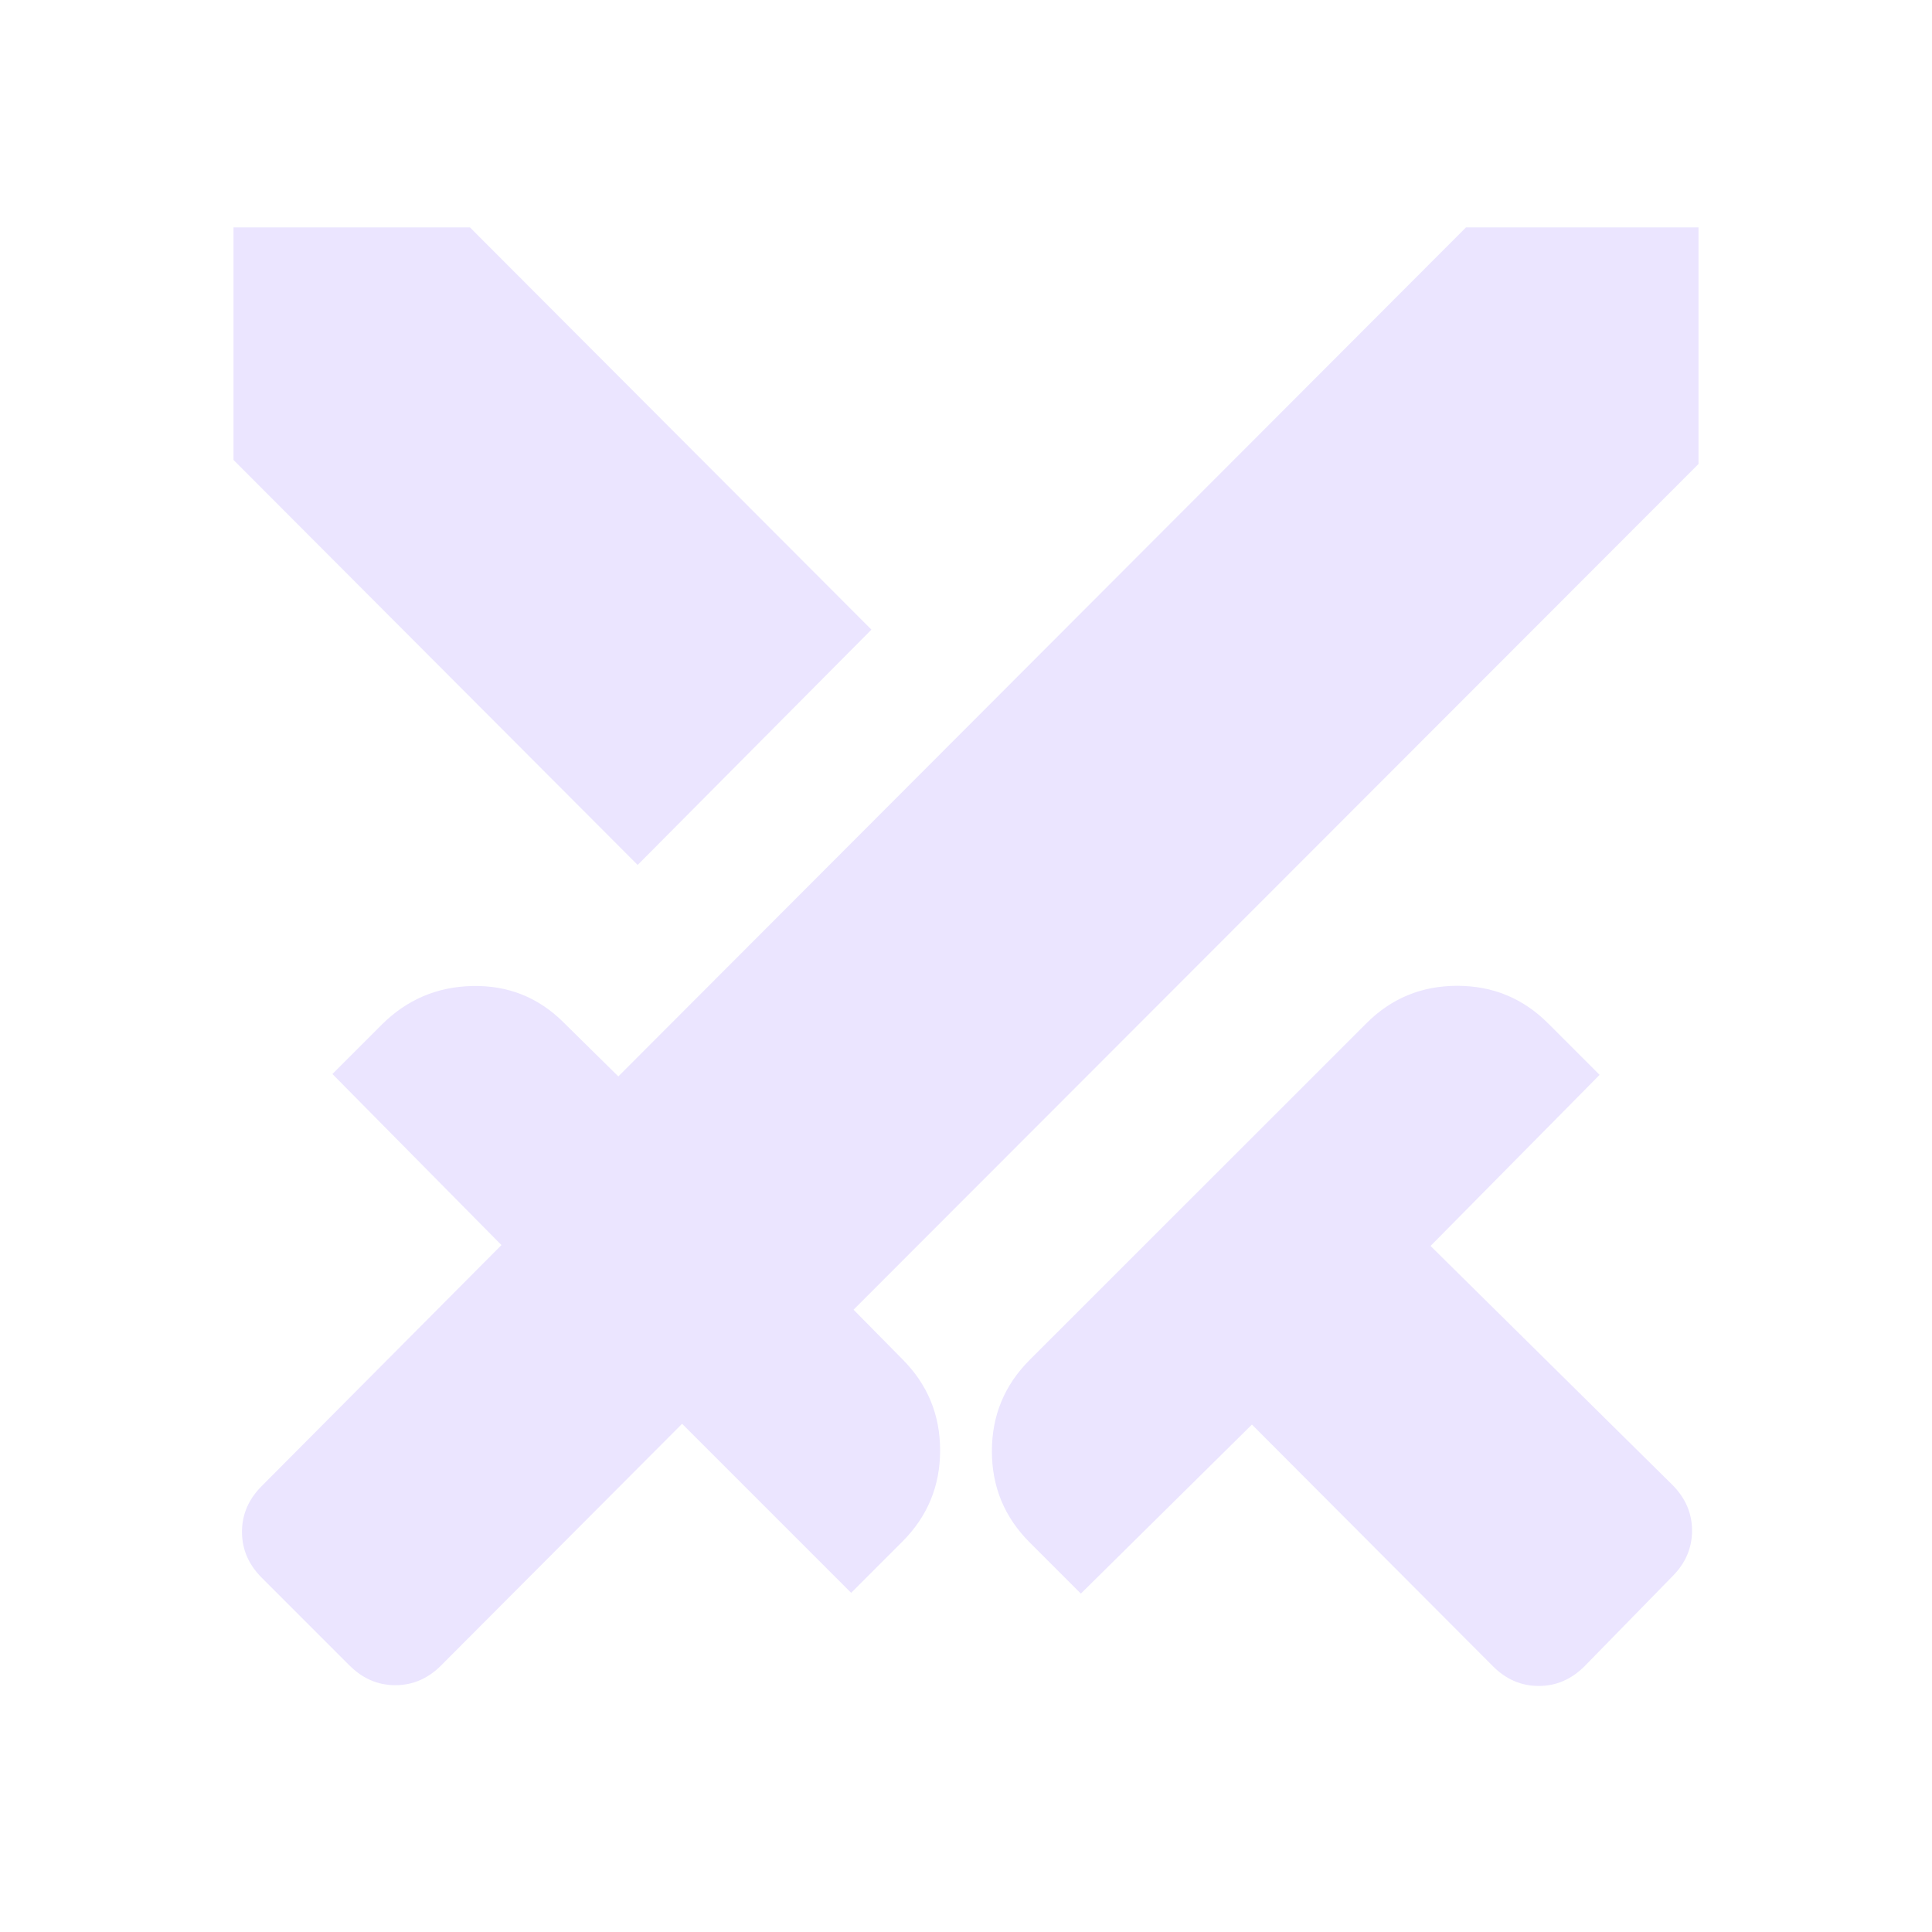 <svg width="20" height="20" viewBox="0 0 20 20" fill="none" xmlns="http://www.w3.org/2000/svg">
<mask id="mask0_4_244" style="mask-type:alpha" maskUnits="userSpaceOnUse" x="0" y="0" width="20" height="20">
<rect width="20" height="20" fill="#D9D9D9"/>
</mask>
<g mask="url(#mask0_4_244)">
<path d="M15.454 17.248L12.96 14.747L11.189 16.497L10.657 15.965C10.398 15.705 10.268 15.391 10.268 15.023C10.268 14.654 10.398 14.34 10.657 14.08L14.143 10.595C14.402 10.335 14.716 10.205 15.085 10.205C15.454 10.205 15.768 10.335 16.027 10.595L16.559 11.127L14.809 12.898L17.311 15.37C17.448 15.507 17.516 15.665 17.516 15.845C17.516 16.025 17.448 16.184 17.311 16.32L16.404 17.248C16.267 17.385 16.109 17.453 15.929 17.453C15.749 17.453 15.59 17.385 15.454 17.248ZM17.583 4.803L8.836 13.558L9.343 14.072C9.602 14.332 9.732 14.646 9.732 15.014C9.732 15.383 9.602 15.697 9.343 15.957L8.811 16.489L7.061 14.739L4.567 17.24C4.431 17.377 4.272 17.445 4.092 17.445C3.912 17.445 3.754 17.377 3.617 17.24L2.71 16.333C2.573 16.197 2.505 16.038 2.505 15.858C2.505 15.678 2.573 15.52 2.71 15.383L5.191 12.889L3.441 11.118L3.952 10.607C4.212 10.348 4.526 10.214 4.894 10.207C5.263 10.2 5.577 10.327 5.836 10.586L6.401 11.143L15.176 2.354H17.583V4.803ZM6.601 8.954L2.417 4.761V2.354H4.865L9.021 6.518L6.601 8.954Z" fill="#EBE5FF"/>
</g>
</svg>

